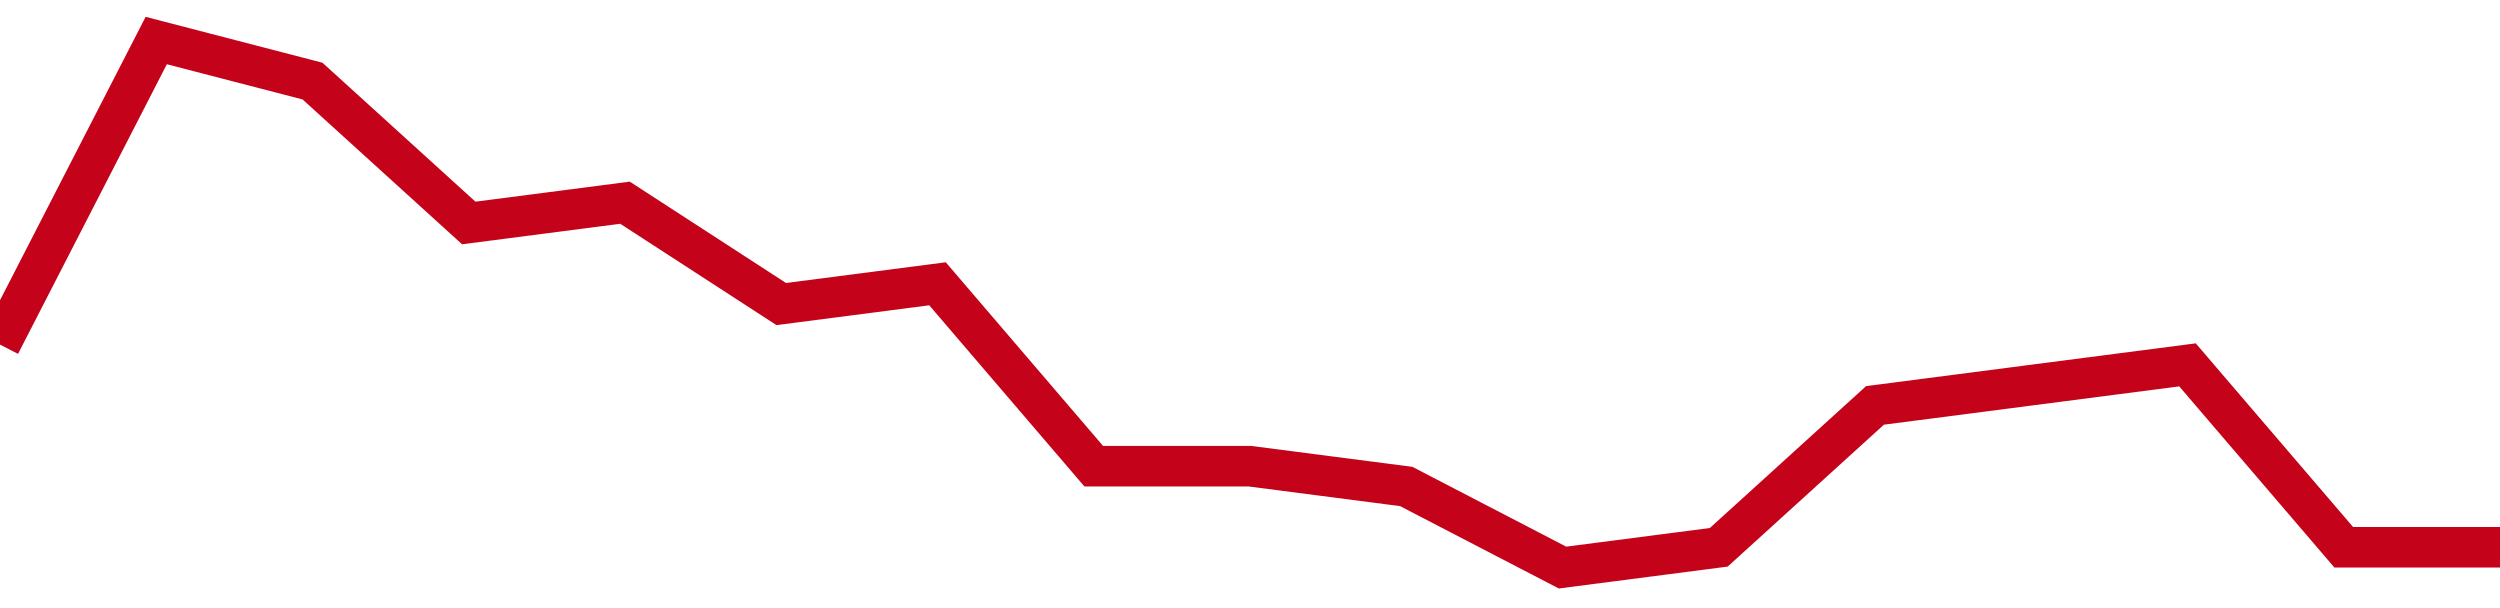 <!-- Generated with https://github.com/jxxe/sparkline/ --><svg viewBox="0 0 185 45" class="sparkline" xmlns="http://www.w3.org/2000/svg"><path class="sparkline--fill" d="M 0 25.5 L 0 25.5 L 11.562 3 L 23.125 6 L 34.688 16.5 L 46.25 15 L 57.812 22.5 L 69.375 21 L 80.938 34.5 L 92.5 34.5 L 104.062 36 L 115.625 42 L 127.188 40.5 L 138.75 30 L 150.312 28.5 L 161.875 27 L 173.438 40.5 L 185 40.5 V 45 L 0 45 Z" stroke="none" fill="none" ></path><path class="sparkline--line" d="M 0 25.5 L 0 25.5 L 11.562 3 L 23.125 6 L 34.688 16.5 L 46.25 15 L 57.812 22.5 L 69.375 21 L 80.938 34.5 L 92.5 34.5 L 104.062 36 L 115.625 42 L 127.188 40.5 L 138.75 30 L 150.312 28.5 L 161.875 27 L 173.438 40.5 L 185 40.5" fill="none" stroke-width="3" stroke="#C4021A" ></path></svg>